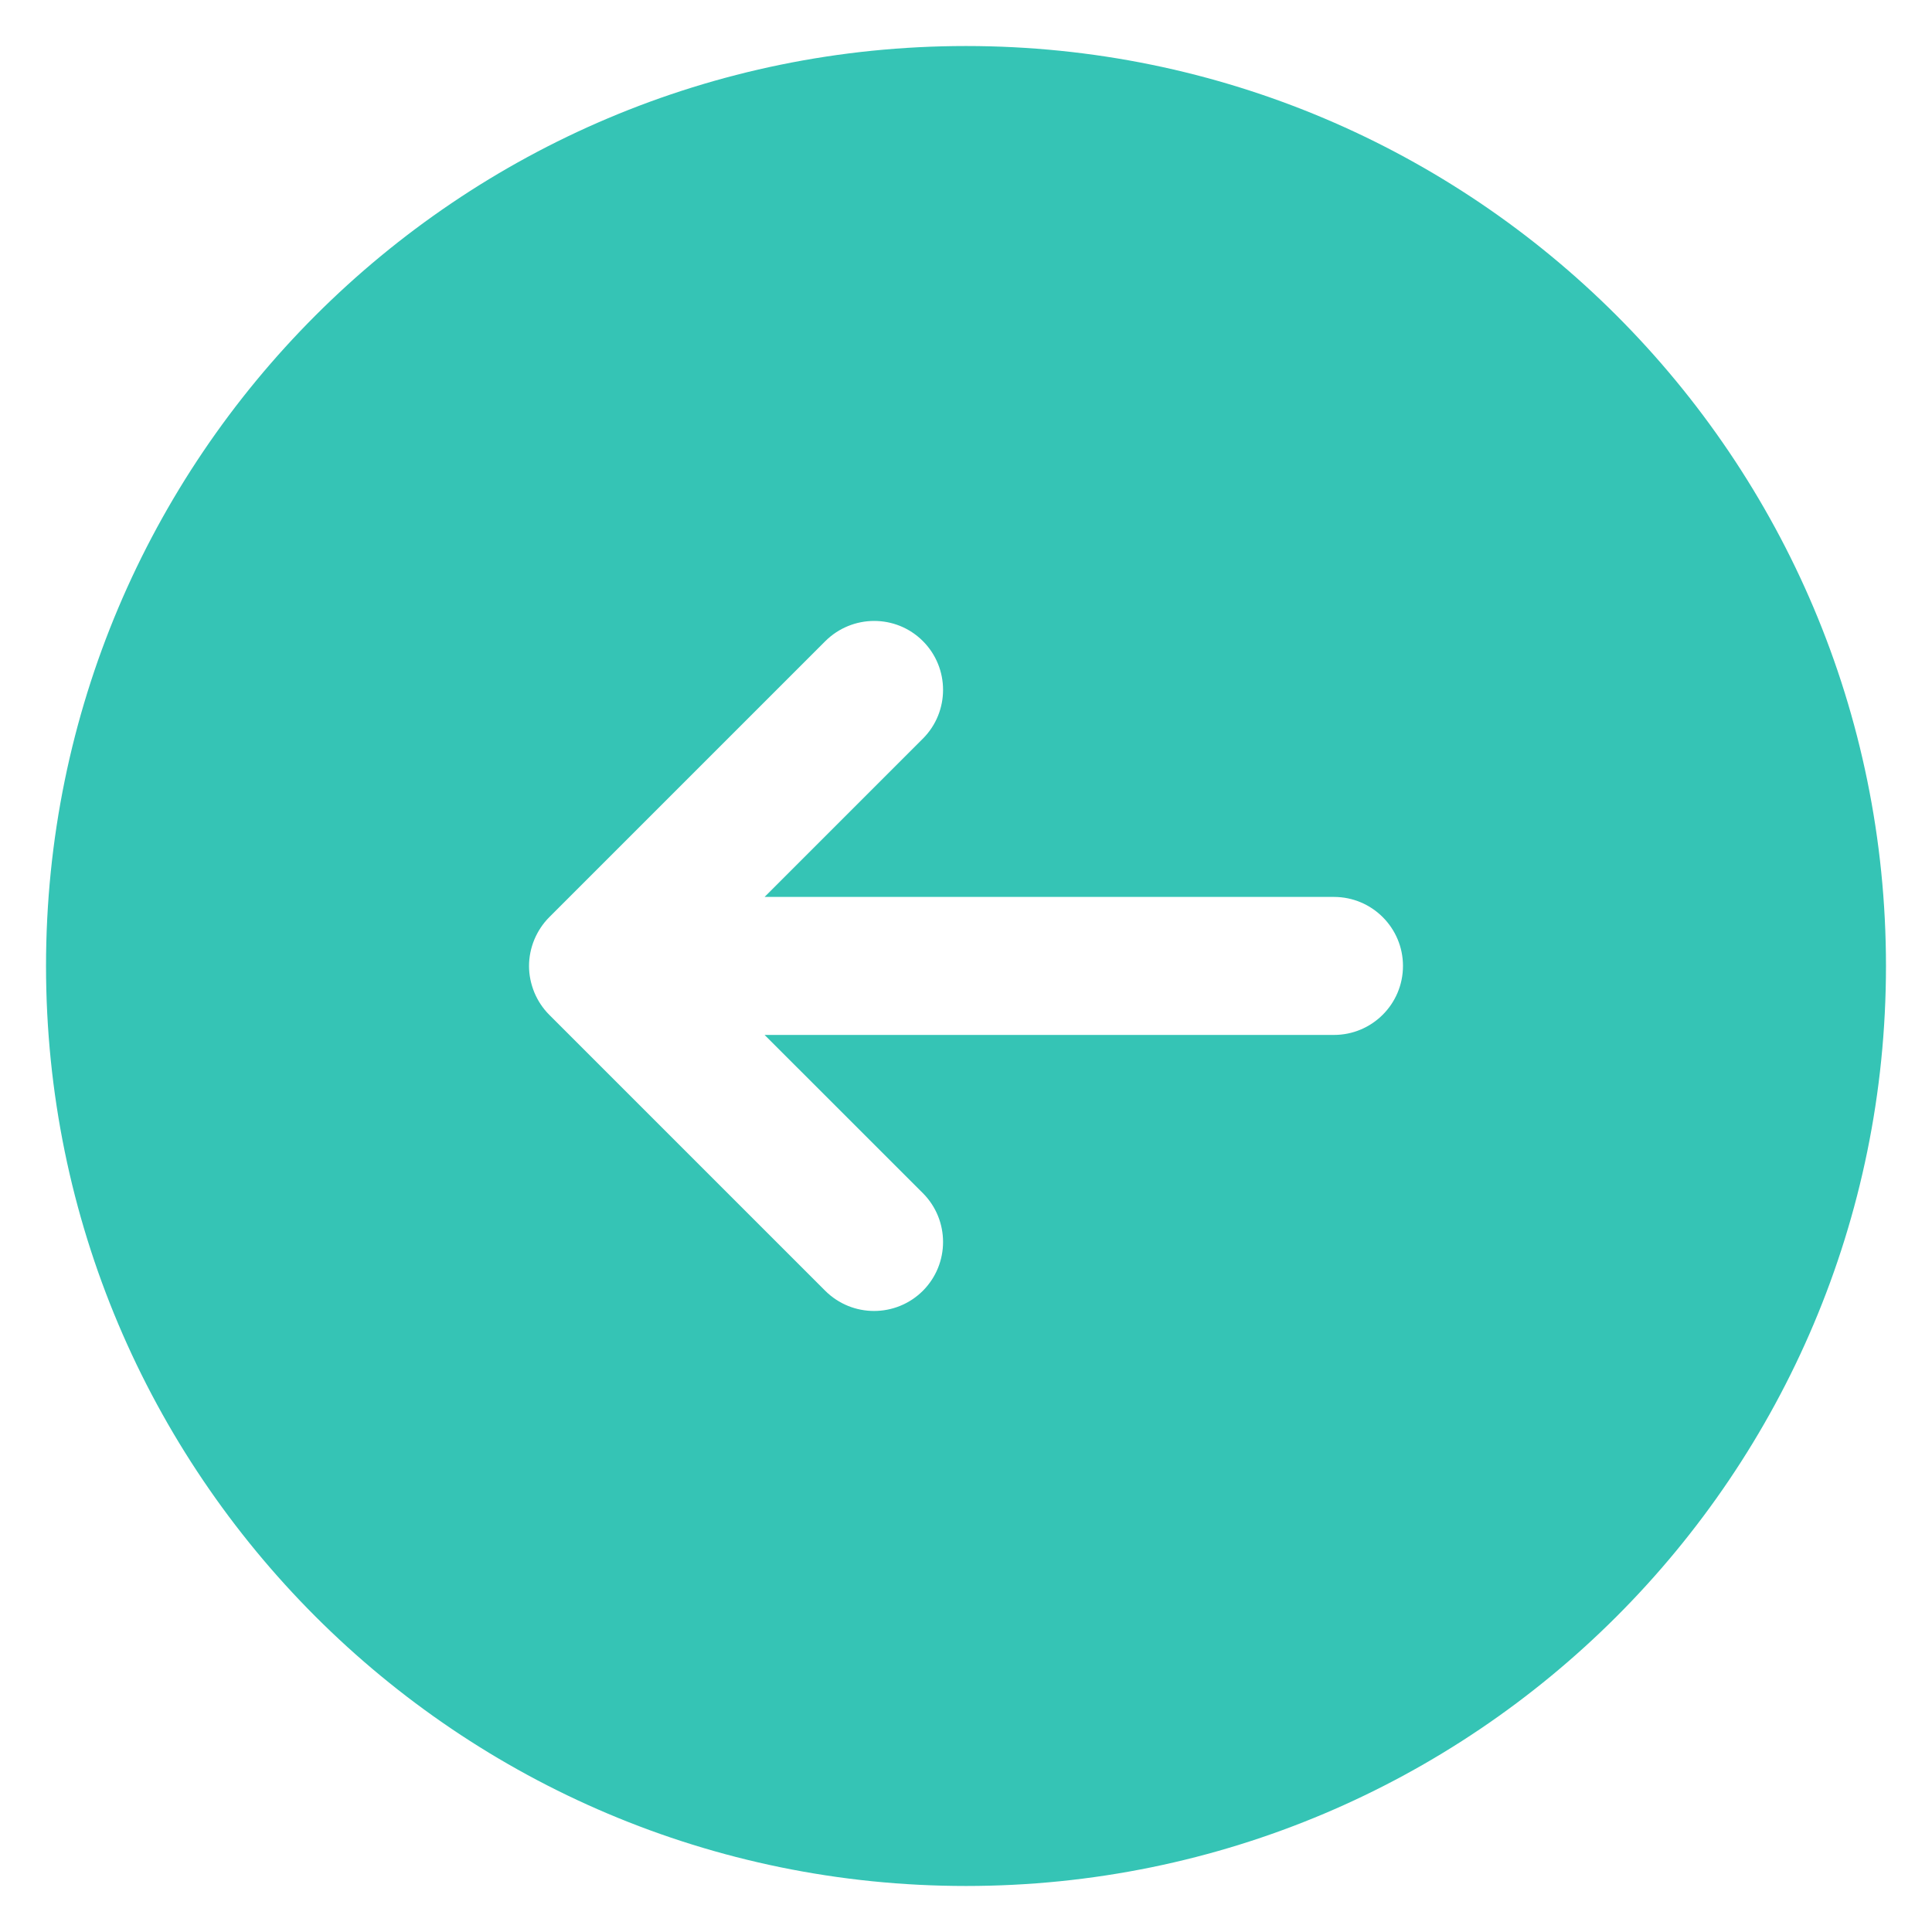 <svg width="28" height="28" viewBox="0 0 28 28" fill="none" xmlns="http://www.w3.org/2000/svg">
<path d="M27.333 14C27.333 21.364 21.364 27.333 14 27.333C6.636 27.333 0.667 21.364 0.667 14C0.667 6.636 6.636 0.667 14 0.667C21.364 0.667 27.333 6.636 27.333 14ZM11.96 9.293L7.96 13.293C7.868 13.385 7.795 13.496 7.744 13.617C7.694 13.738 7.667 13.869 7.667 14C7.667 14.131 7.694 14.26 7.744 14.383C7.795 14.505 7.868 14.615 7.96 14.707L11.96 18.707C12.351 19.097 12.984 19.097 13.375 18.707C13.765 18.316 13.765 17.683 13.375 17.292L11.081 14.999L19.333 14.999C19.885 14.999 20.333 14.551 20.333 13.999C20.333 13.447 19.885 12.999 19.333 12.999L11.081 12.999L13.375 10.705C13.765 10.315 13.765 9.681 13.375 9.291C12.984 8.9 12.351 8.903 11.96 9.293Z" fill="#35C4B5"/>
</svg>
